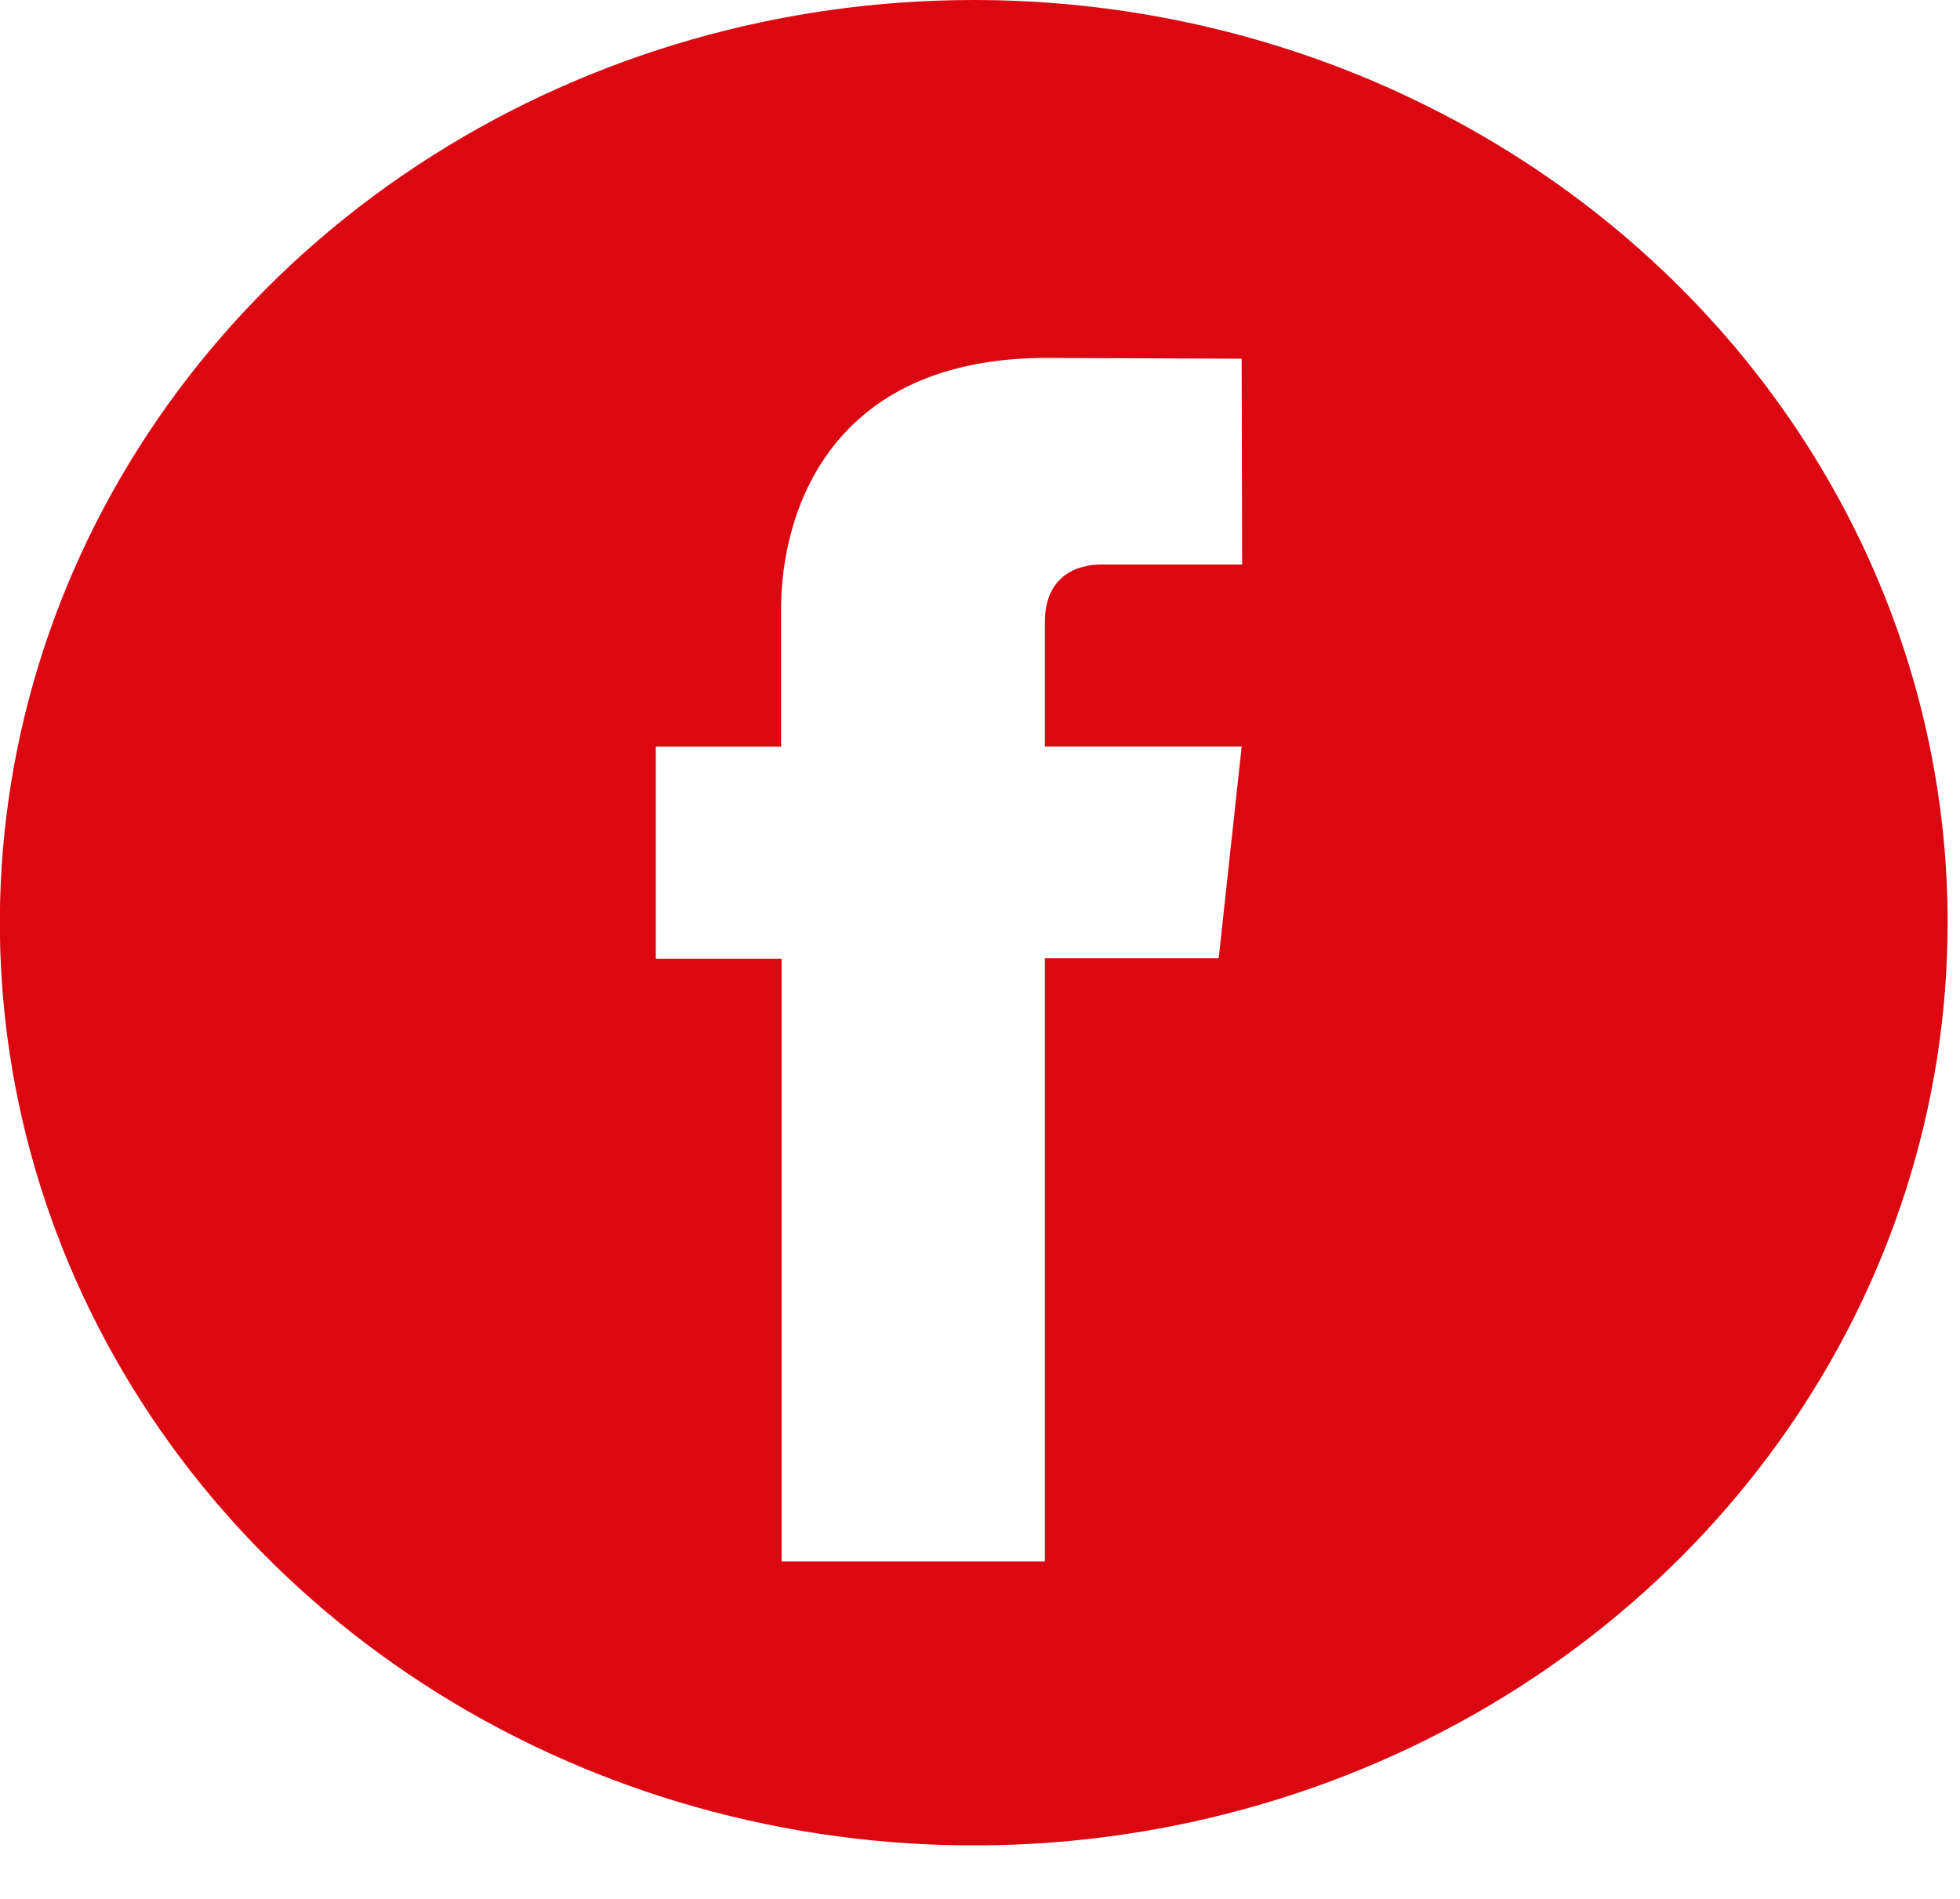 <svg width="32" height="31" viewBox="0 0 32 31" fill="none" xmlns="http://www.w3.org/2000/svg">
<g clip-path="url(#clip0_31_665)">
<path d="M15.9 2.13563e-07C12.755 -0.001 9.681 0.883 7.066 2.537C4.451 4.192 2.412 6.545 1.208 9.297C0.005 12.05 -0.311 15.079 0.303 18.001C0.916 20.923 2.43 23.607 4.654 25.714C6.877 27.821 9.71 29.256 12.795 29.837C15.879 30.419 19.076 30.121 21.982 28.981C24.888 27.841 27.371 25.91 29.118 23.433C30.866 20.956 31.798 18.043 31.798 15.064C31.799 13.085 31.388 11.127 30.589 9.299C29.79 7.472 28.619 5.811 27.143 4.412C25.666 3.013 23.914 1.904 21.985 1.147C20.056 0.39 17.988 1.85523e-07 15.9 2.13563e-07ZM20.28 9.216H17.972C17.592 9.216 17.059 9.396 17.059 10.159V12.188H20.272L19.897 15.644H17.059V25.491H12.761V15.652H10.707V12.19H12.752V9.951C12.752 8.351 13.556 5.843 17.089 5.843L20.272 5.856L20.28 9.216Z" fill="#DB0812"/>
</g>
<defs>
<clipPath id="clip0_31_665">
<rect width="31.798" height="30.125" fill="white"/>
</clipPath>
</defs>
</svg>
